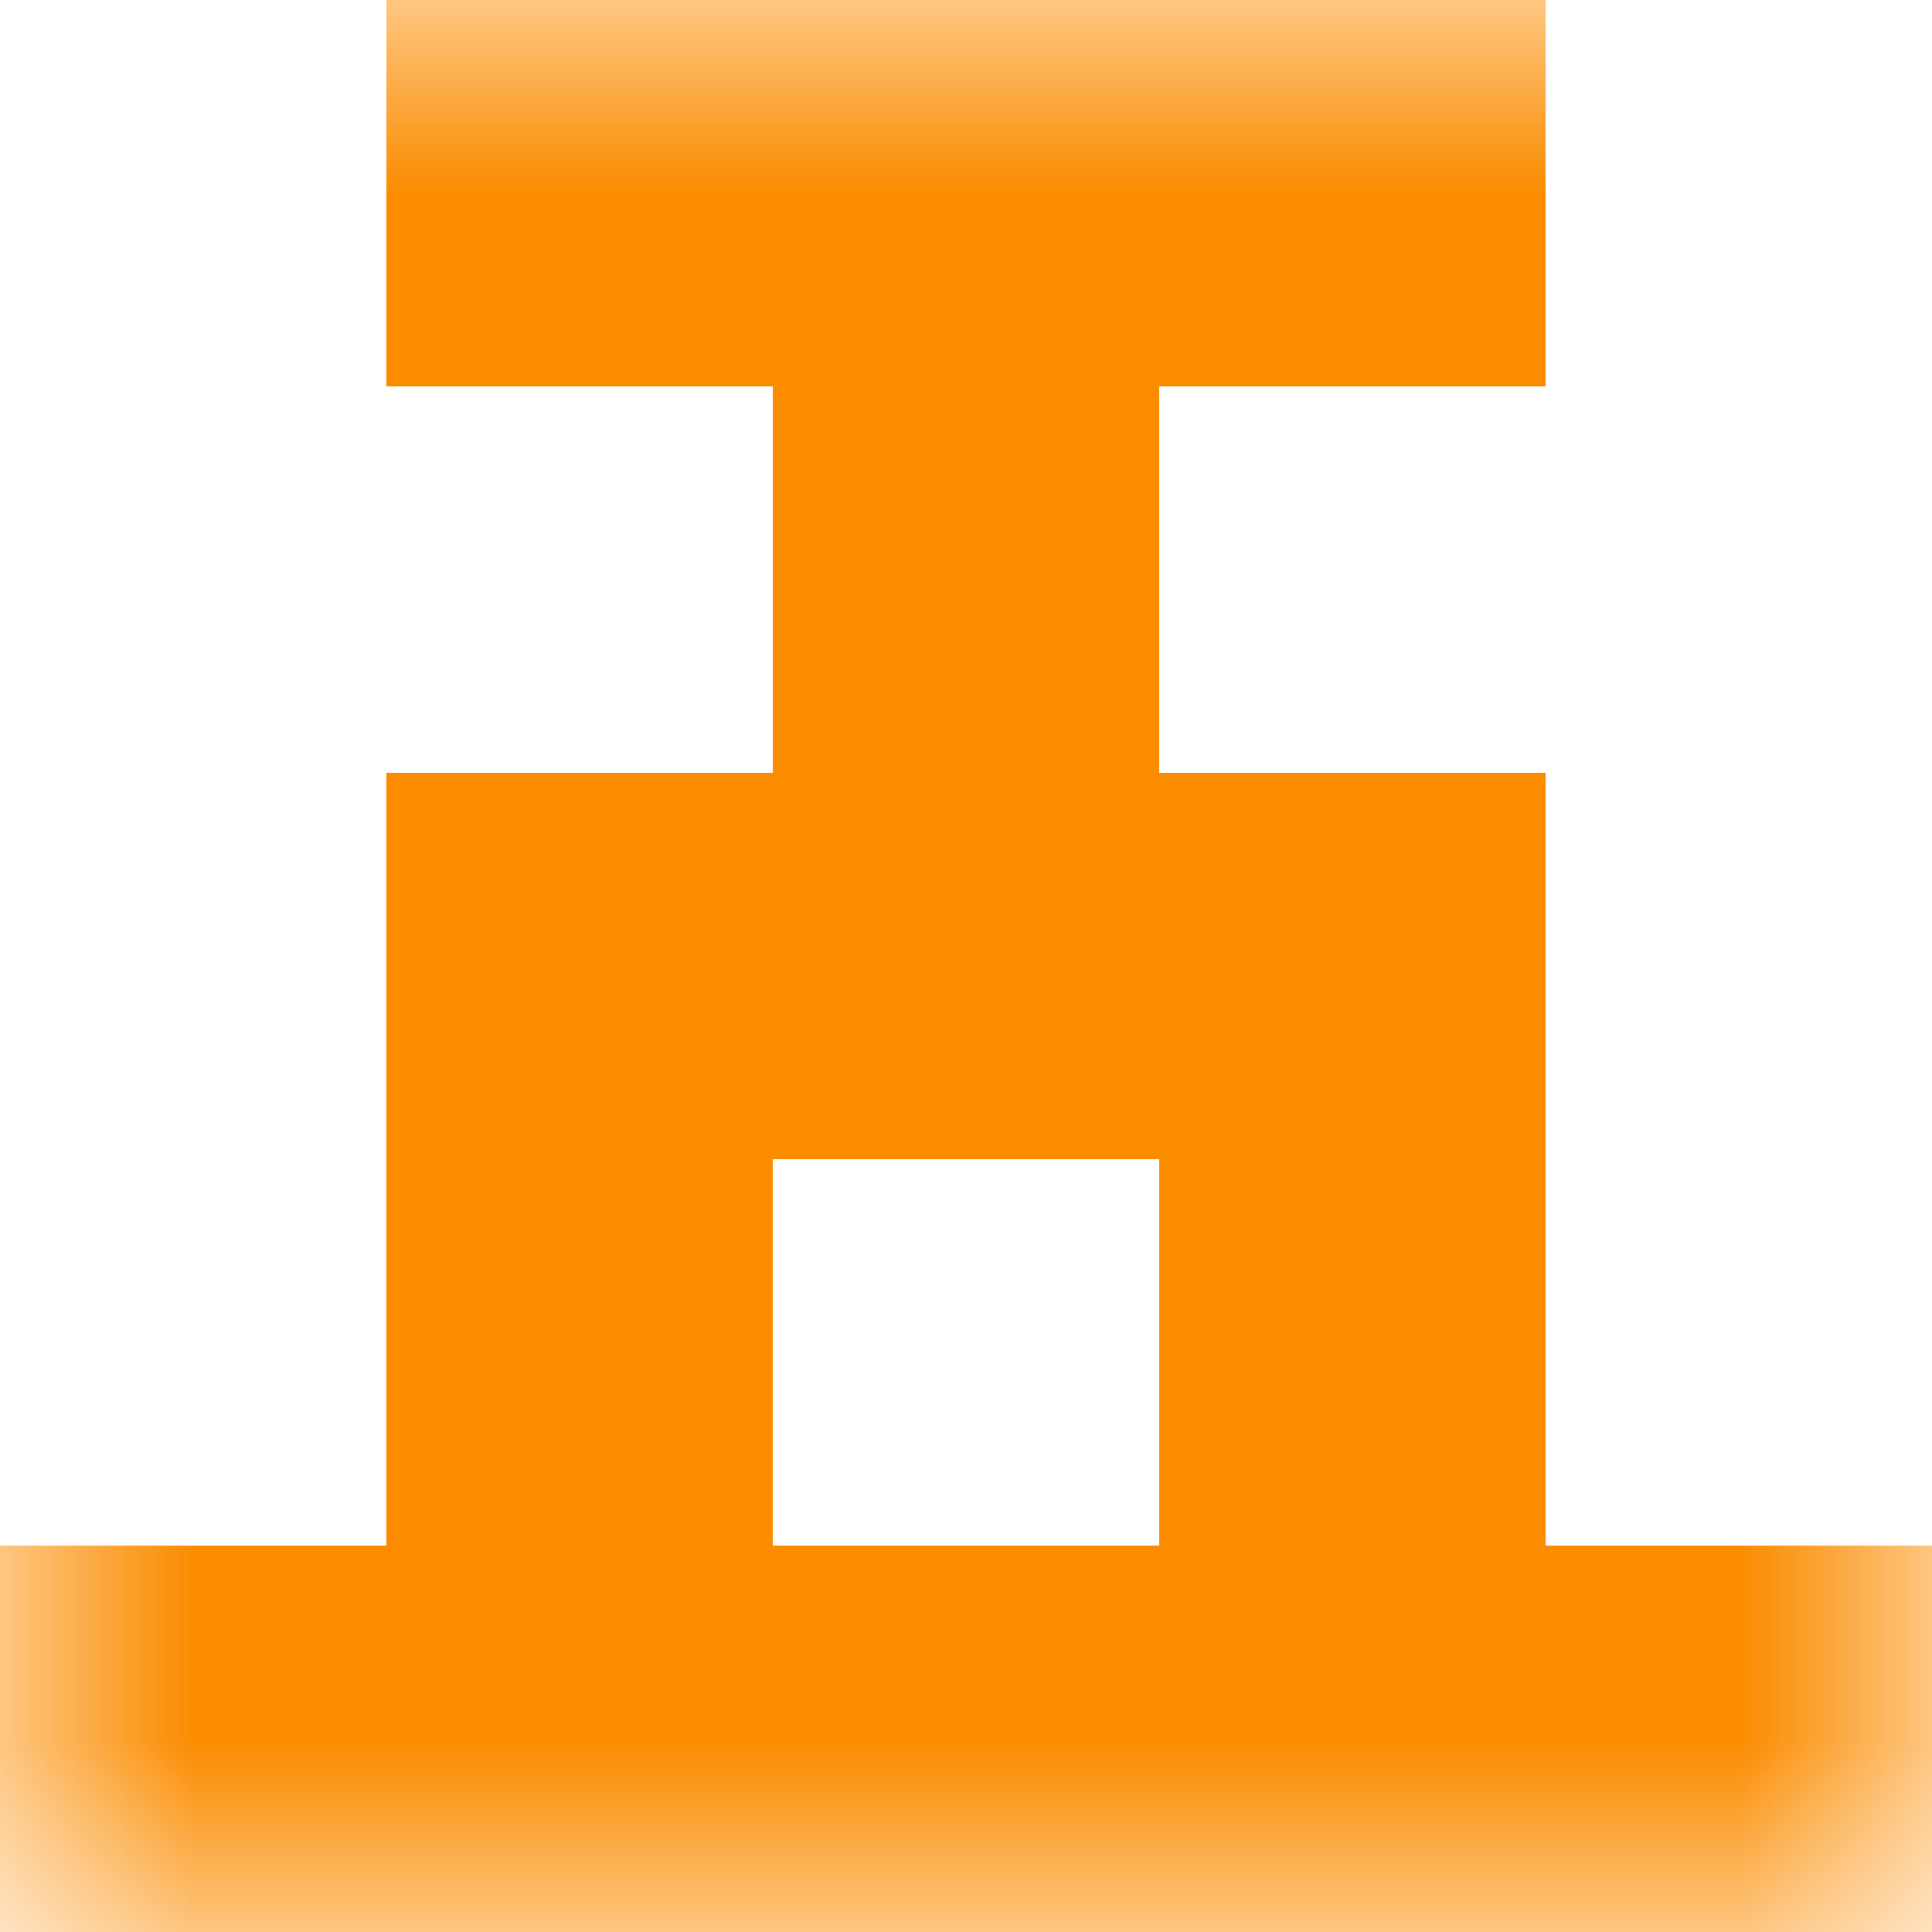 <svg xmlns="http://www.w3.org/2000/svg" viewBox="0 0 5 5" fill="none" shape-rendering="crispEdges"><mask id="viewboxMask"><rect width="5" height="5" rx="0" ry="0" x="0" y="0" fill="#fff" /></mask><g mask="url(#viewboxMask)"><path fill="#fb8c00" d="M1 0h3v1H1z"/><path fill="#fb8c00" d="M2 1h1v1H2z"/><path fill="#fb8c00" d="M1 2h3v1H1z"/><path d="M2 3H1v1h1V3ZM4 3H3v1h1V3Z" fill="#fb8c00"/><path fill="#fb8c00" d="M0 4h5v1H0z"/></g></svg>